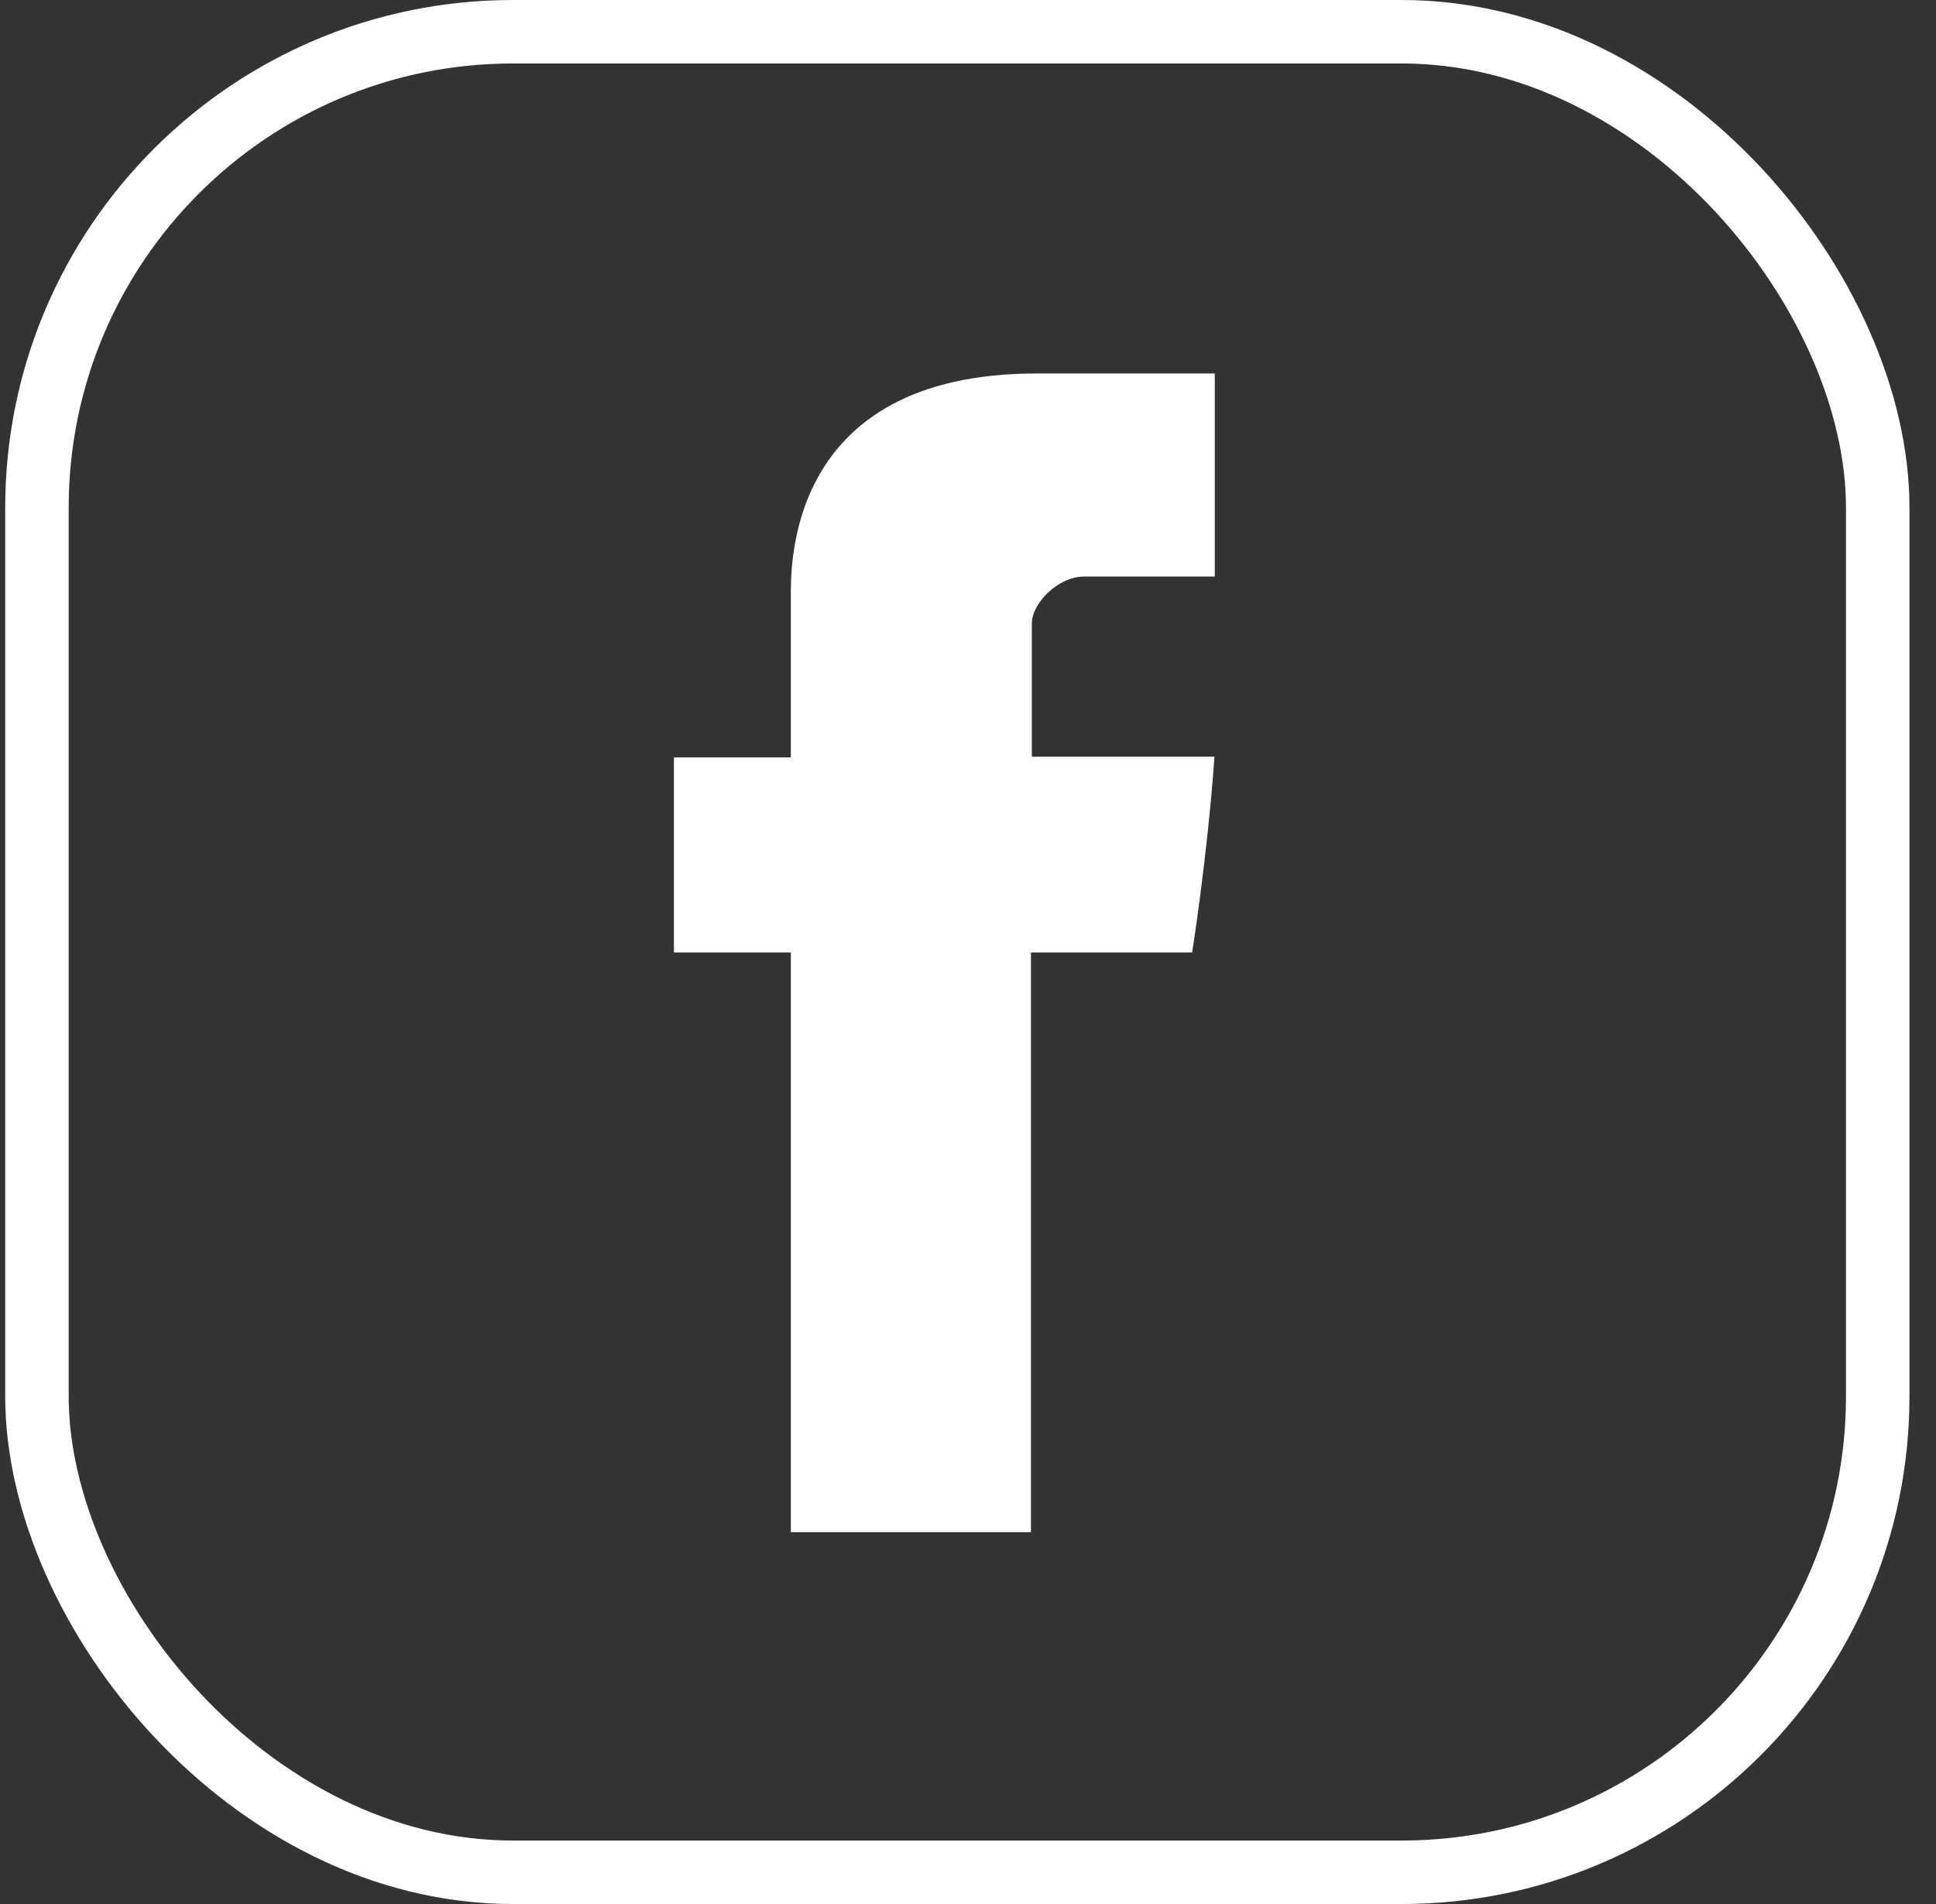 <svg width="61" height="60" viewBox="0 0 61 60" fill="none" xmlns="http://www.w3.org/2000/svg">
<rect x="0" y="0" width="61" height="60" fill="#333333" stroke="none"/>
<rect x="1.164" y="1" width="58" height="58" rx="15" stroke="white" stroke-width="2"/>
<path d="M24.918 18.841C24.918 19.761 24.918 23.868 24.918 23.868H21.234V30.016H24.918V48.283H32.483V30.016H37.561C37.561 30.016 38.036 27.068 38.266 23.845C37.605 23.845 32.512 23.845 32.512 23.845C32.512 23.845 32.512 20.268 32.512 19.641C32.512 19.014 33.337 18.169 34.152 18.169C34.967 18.169 36.684 18.169 38.275 18.169C38.275 17.331 38.275 14.439 38.275 11.769C36.151 11.769 33.736 11.769 32.67 11.769C24.73 11.768 24.918 17.922 24.918 18.841Z" fill="white"/>
</svg>
